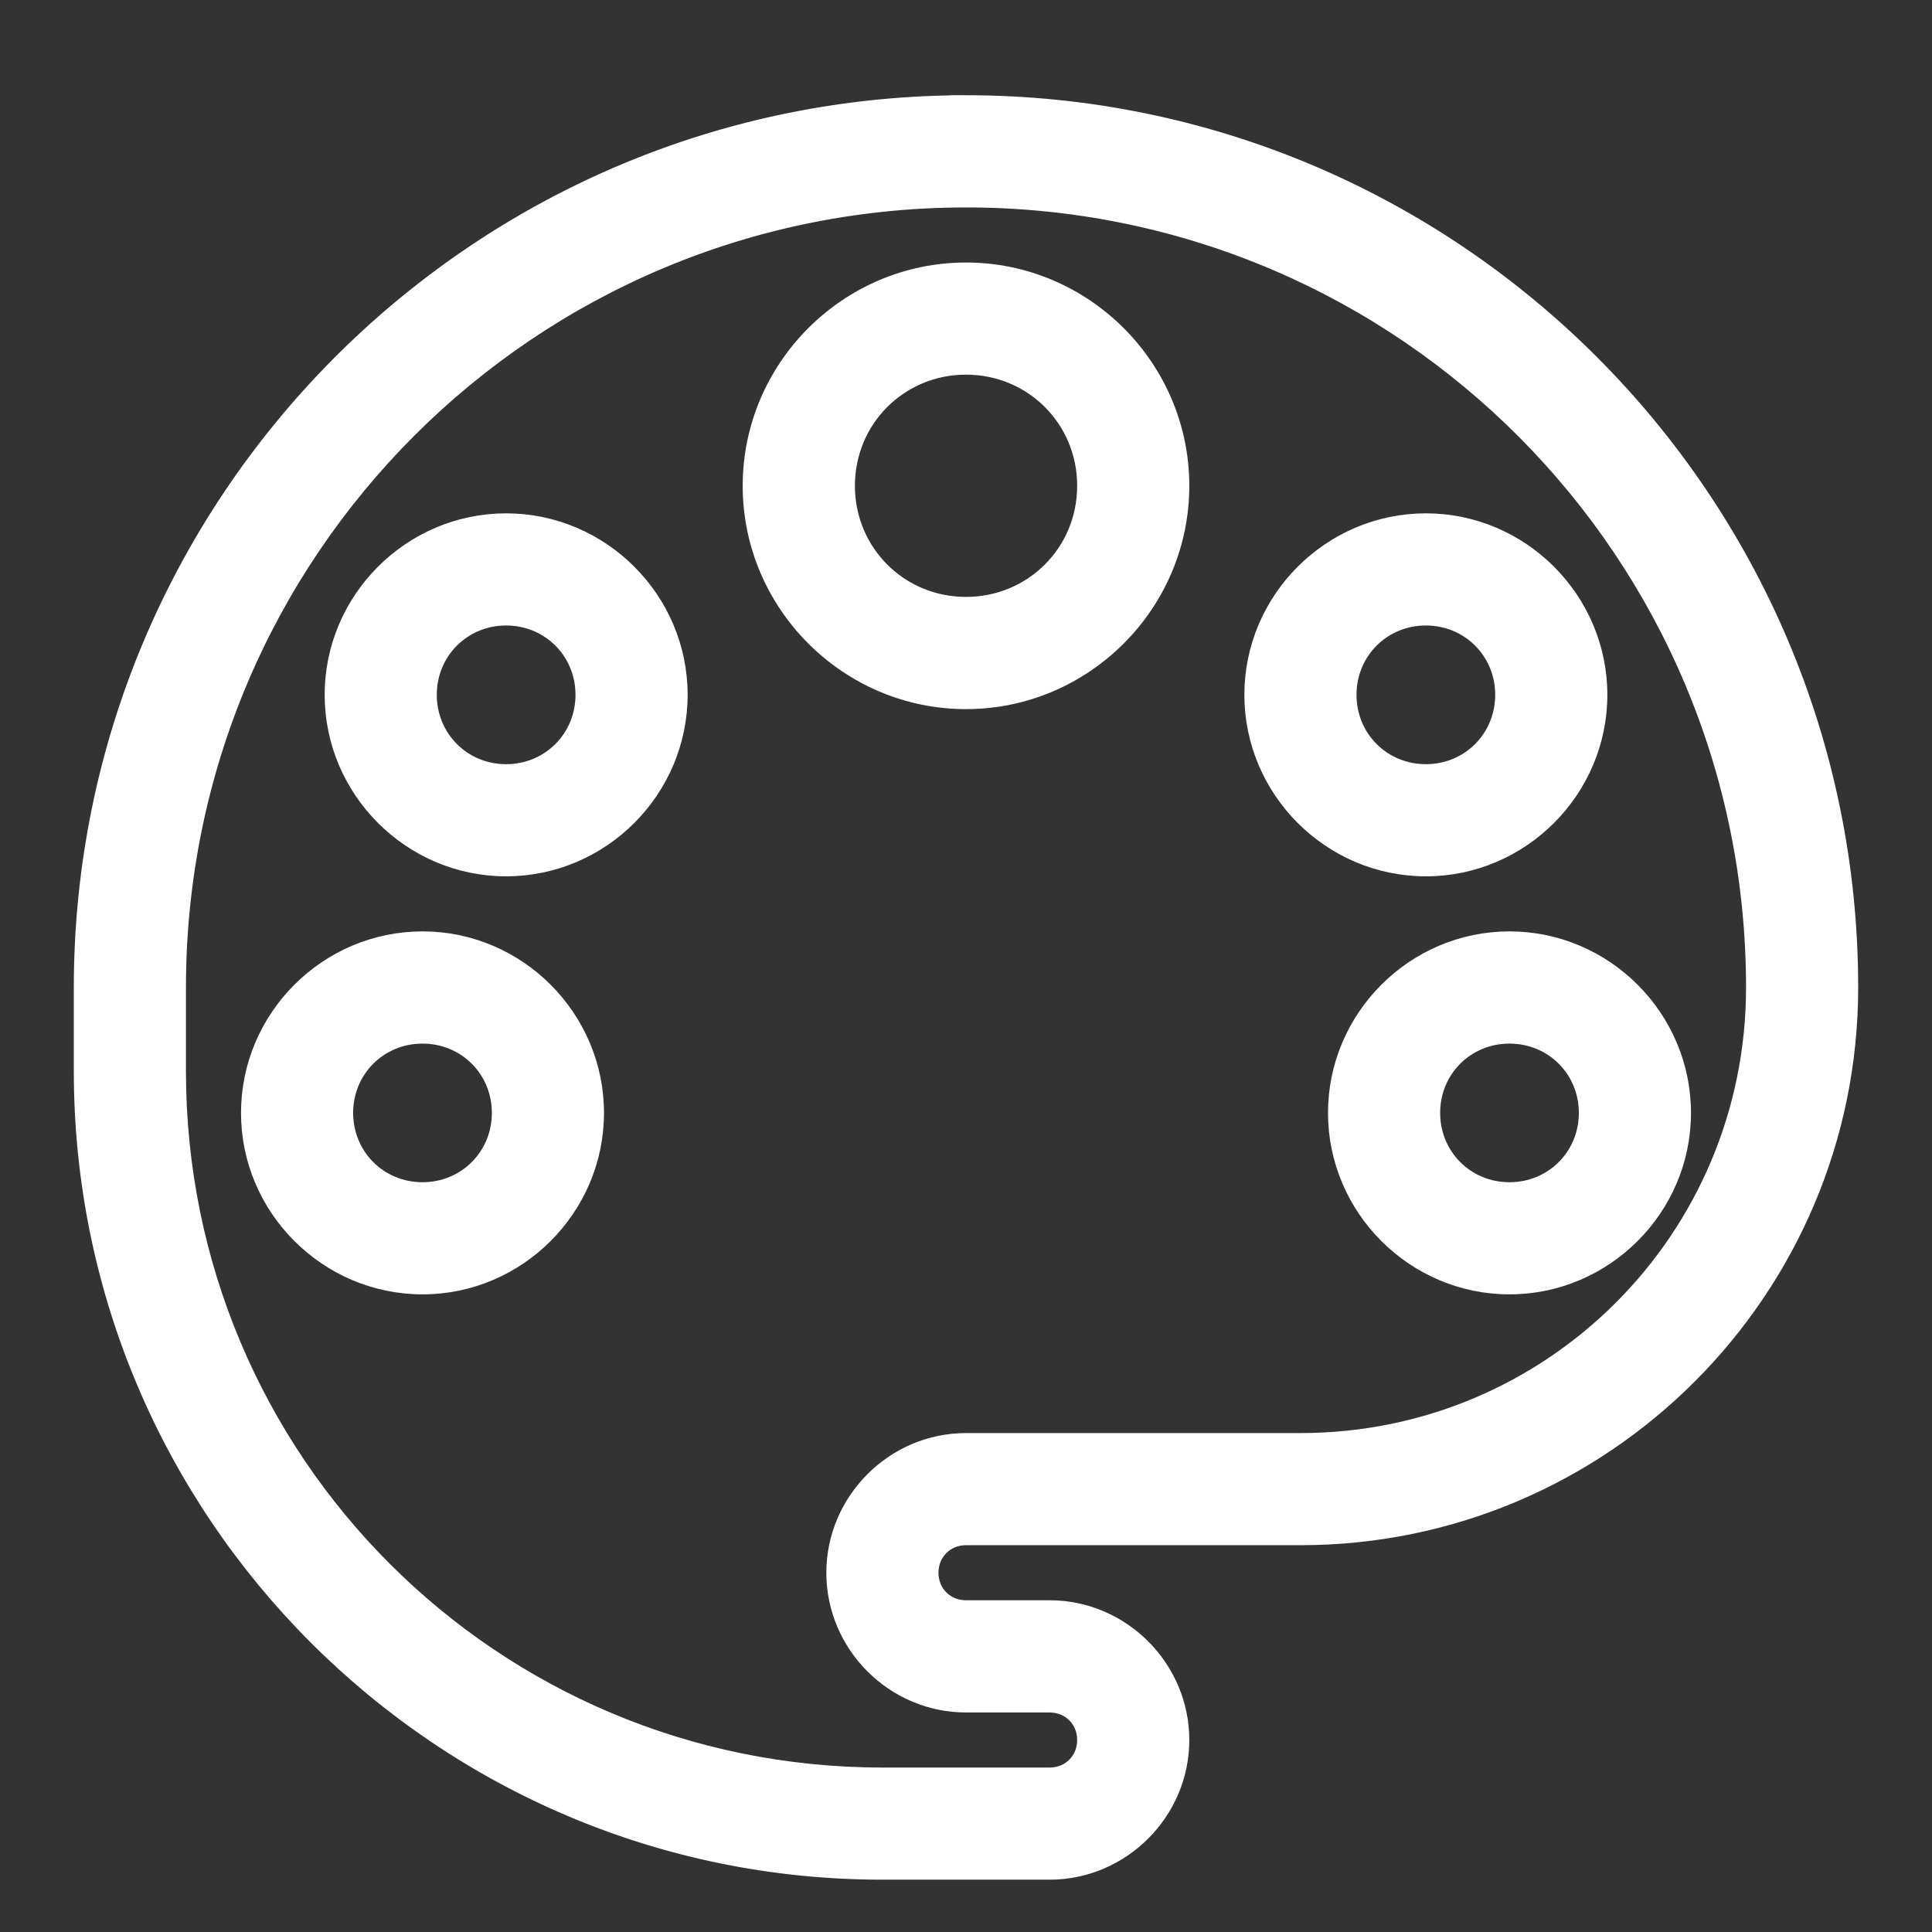 <?xml version="1.0" encoding="UTF-8"?> <svg xmlns="http://www.w3.org/2000/svg" width="24" height="24" viewBox="0 0 24 24" fill="none"><rect x="0" y="0" width="24" height="24" fill="#333333" stroke="none"/> <path d="M11.879 1.258L11.879 1.259C5.862 1.324 0.992 6.234 0.992 12.267V13.306C0.992 18.805 5.462 23.275 10.961 23.275H13.039C13.949 23.275 14.699 22.525 14.699 21.615C14.699 20.704 13.949 19.954 13.039 19.954H12C11.763 19.954 11.583 19.774 11.583 19.537C11.583 19.301 11.763 19.12 12 19.12H16.155C19.933 19.12 23.008 16.045 23.008 12.267C23.008 6.194 18.073 1.258 12 1.258H11.879ZM12 2.502H12.069C17.436 2.539 21.765 6.89 21.765 12.267C21.765 15.372 19.26 17.877 16.155 17.877H12C11.089 17.877 10.34 18.627 10.34 19.538C10.34 20.448 11.089 21.198 12 21.198H13.039C13.276 21.198 13.456 21.378 13.456 21.615C13.456 21.852 13.276 22.032 13.039 22.032H10.961C6.136 22.032 2.235 18.132 2.235 13.306V12.267C2.235 6.868 6.601 2.502 12 2.502Z" fill="white" stroke="white" stroke-width="0.15"></path> <path d="M5.249 11.645C4.051 11.645 3.069 12.627 3.069 13.825C3.069 15.022 4.051 16.004 5.249 16.004C6.446 16.004 7.428 15.022 7.428 13.825C7.428 12.627 6.446 11.645 5.249 11.645ZM5.249 12.889C5.772 12.889 6.185 13.301 6.185 13.825C6.185 14.348 5.772 14.761 5.249 14.761C4.725 14.761 4.312 14.348 4.312 13.825C4.312 13.301 4.725 12.889 5.249 12.889Z" fill="white" stroke="white" stroke-width="0.15"></path> <path d="M18.751 11.645C17.554 11.645 16.572 12.627 16.572 13.825C16.572 15.022 17.554 16.004 18.751 16.004C19.949 16.004 20.931 15.022 20.931 13.825C20.931 12.627 19.949 11.645 18.751 11.645ZM18.751 12.889C19.275 12.889 19.688 13.301 19.688 13.825C19.688 14.348 19.275 14.761 18.751 14.761C18.228 14.761 17.815 14.348 17.815 13.825C17.815 13.301 18.228 12.889 18.751 12.889Z" fill="white" stroke="white" stroke-width="0.15"></path> <path d="M6.287 6.452C5.09 6.452 4.108 7.434 4.108 8.631C4.108 9.829 5.09 10.811 6.287 10.811C7.485 10.811 8.467 9.829 8.467 8.631C8.467 7.434 7.485 6.452 6.287 6.452ZM6.287 7.695C6.811 7.695 7.224 8.108 7.224 8.631C7.224 9.155 6.811 9.568 6.287 9.568C5.764 9.568 5.351 9.155 5.351 8.631C5.351 8.108 5.764 7.695 6.287 7.695Z" fill="white" stroke="white" stroke-width="0.15"></path> <path d="M17.713 6.452C16.515 6.452 15.533 7.434 15.533 8.631C15.533 9.829 16.515 10.811 17.713 10.811C18.91 10.811 19.892 9.829 19.892 8.631C19.892 7.434 18.91 6.452 17.713 6.452ZM17.713 7.695C18.236 7.695 18.649 8.108 18.649 8.631C18.649 9.155 18.236 9.568 17.713 9.568C17.189 9.568 16.776 9.155 16.776 8.631C16.776 8.108 17.189 7.695 17.713 7.695Z" fill="white" stroke="white" stroke-width="0.15"></path> <path d="M12 3.336C10.516 3.336 9.301 4.551 9.301 6.035C9.301 7.519 10.516 8.734 12 8.734C13.484 8.734 14.699 7.519 14.699 6.035C14.699 4.551 13.484 3.336 12 3.336ZM12 4.579C12.811 4.579 13.456 5.224 13.456 6.035C13.456 6.845 12.811 7.49 12 7.49C11.19 7.49 10.545 6.845 10.545 6.035C10.545 5.224 11.19 4.579 12 4.579Z" fill="white" stroke="white" stroke-width="0.15"></path> </svg> 